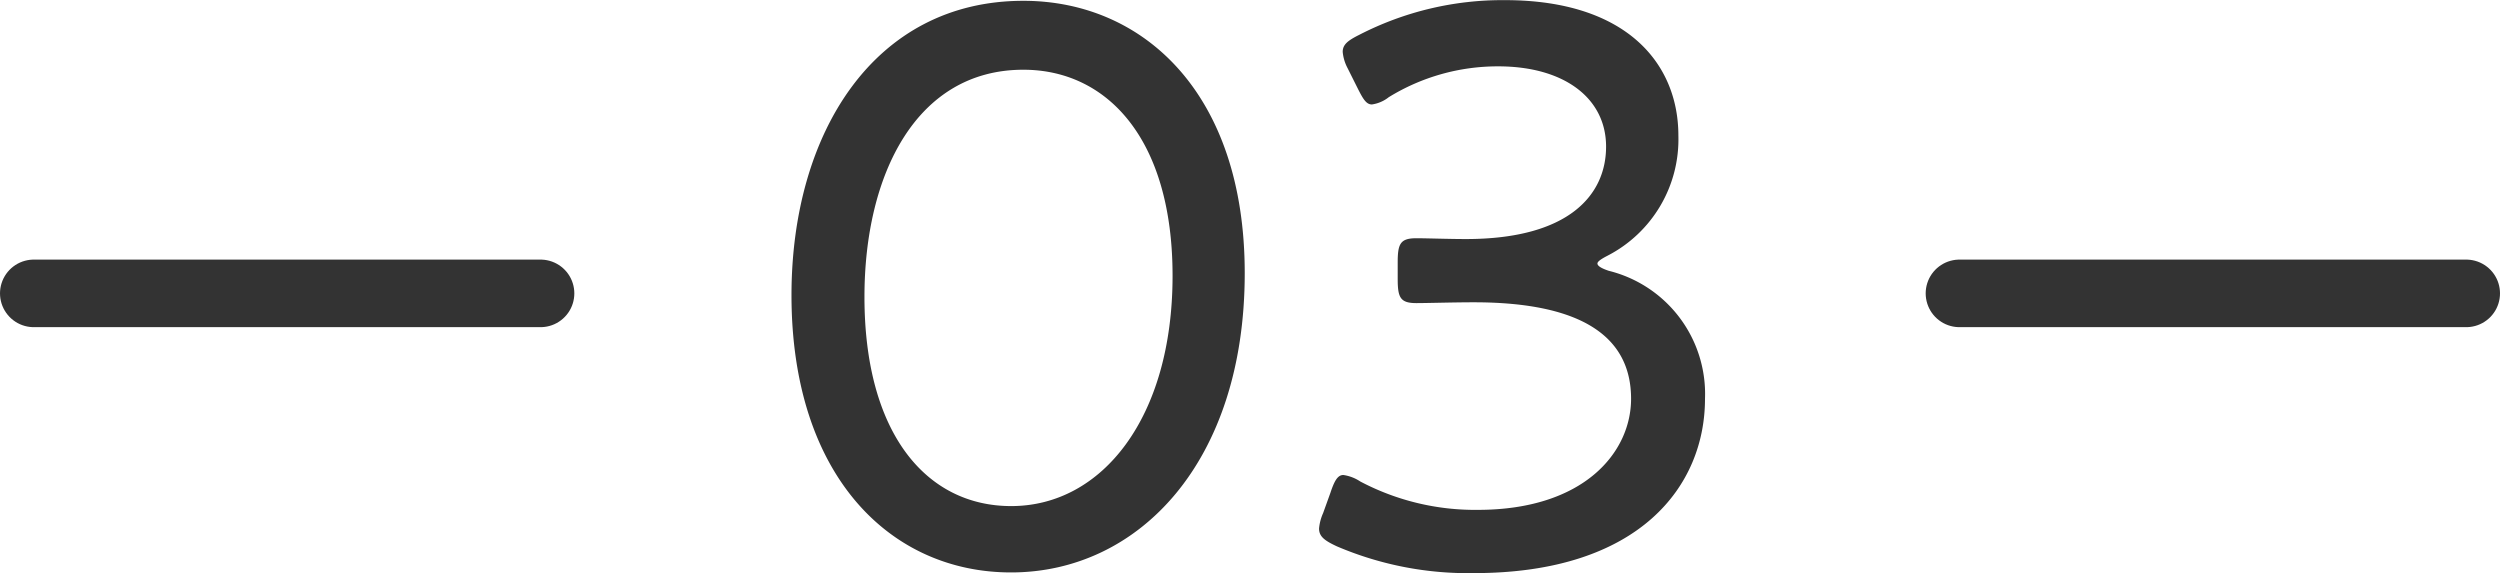 <svg xmlns="http://www.w3.org/2000/svg" width="74" height="16.968" viewBox="0 0 74 16.968"><path data-name="パス 7058" d="M30.292.024c-4.416 0-6.864 3.912-6.864 8.712 0 5.352 2.928 8.208 6.5 8.208 3.772 0 6.916-3.26 6.916-8.86 0-5.348-3.024-8.06-6.552-8.06Zm0 2.04c2.472 0 4.416 2.04 4.416 6.1 0 4.2-2.088 6.816-4.776 6.816-2.52 0-4.344-2.16-4.344-6.192 0-3.628 1.536-6.724 4.704-6.724Zm17.3 5.5a3.873 3.873 0 0 0 2.088-3.552c0-2.112-1.512-4.008-5.136-4.008a9.256 9.256 0 0 0-4.32 1.032c-.336.168-.48.288-.48.5a1.272 1.272 0 0 0 .144.48l.288.576c.168.336.264.5.432.5a1.038 1.038 0 0 0 .5-.216 6.156 6.156 0 0 1 3.24-.912c1.944 0 3.192.936 3.192 2.376 0 1.416-1.08 2.736-4.152 2.736-.48 0-1.152-.024-1.464-.024-.48 0-.552.168-.552.72v.48c0 .552.072.72.552.72.312 0 1.1-.024 1.7-.024 3.216 0 4.656 1.032 4.656 2.856 0 1.584-1.392 3.288-4.536 3.288a7.278 7.278 0 0 1-3.48-.84 1.217 1.217 0 0 0-.5-.192c-.168 0-.264.168-.384.528l-.216.6a1.426 1.426 0 0 0-.12.456c0 .24.168.36.528.528a9.881 9.881 0 0 0 4.056.792c4.92 0 6.84-2.592 6.84-5.16a3.755 3.755 0 0 0-2.848-3.788c-.216-.072-.336-.144-.336-.216 0-.048.072-.116.316-.24Z" fill="#333"/><path data-name="線 395" fill="none" stroke="#333" stroke-linecap="round" stroke-width="2" d="M1 8.684h15"/><path data-name="線 396" fill="none" stroke="#333" stroke-linecap="round" stroke-width="2" d="M58 8.684h15"/></svg>